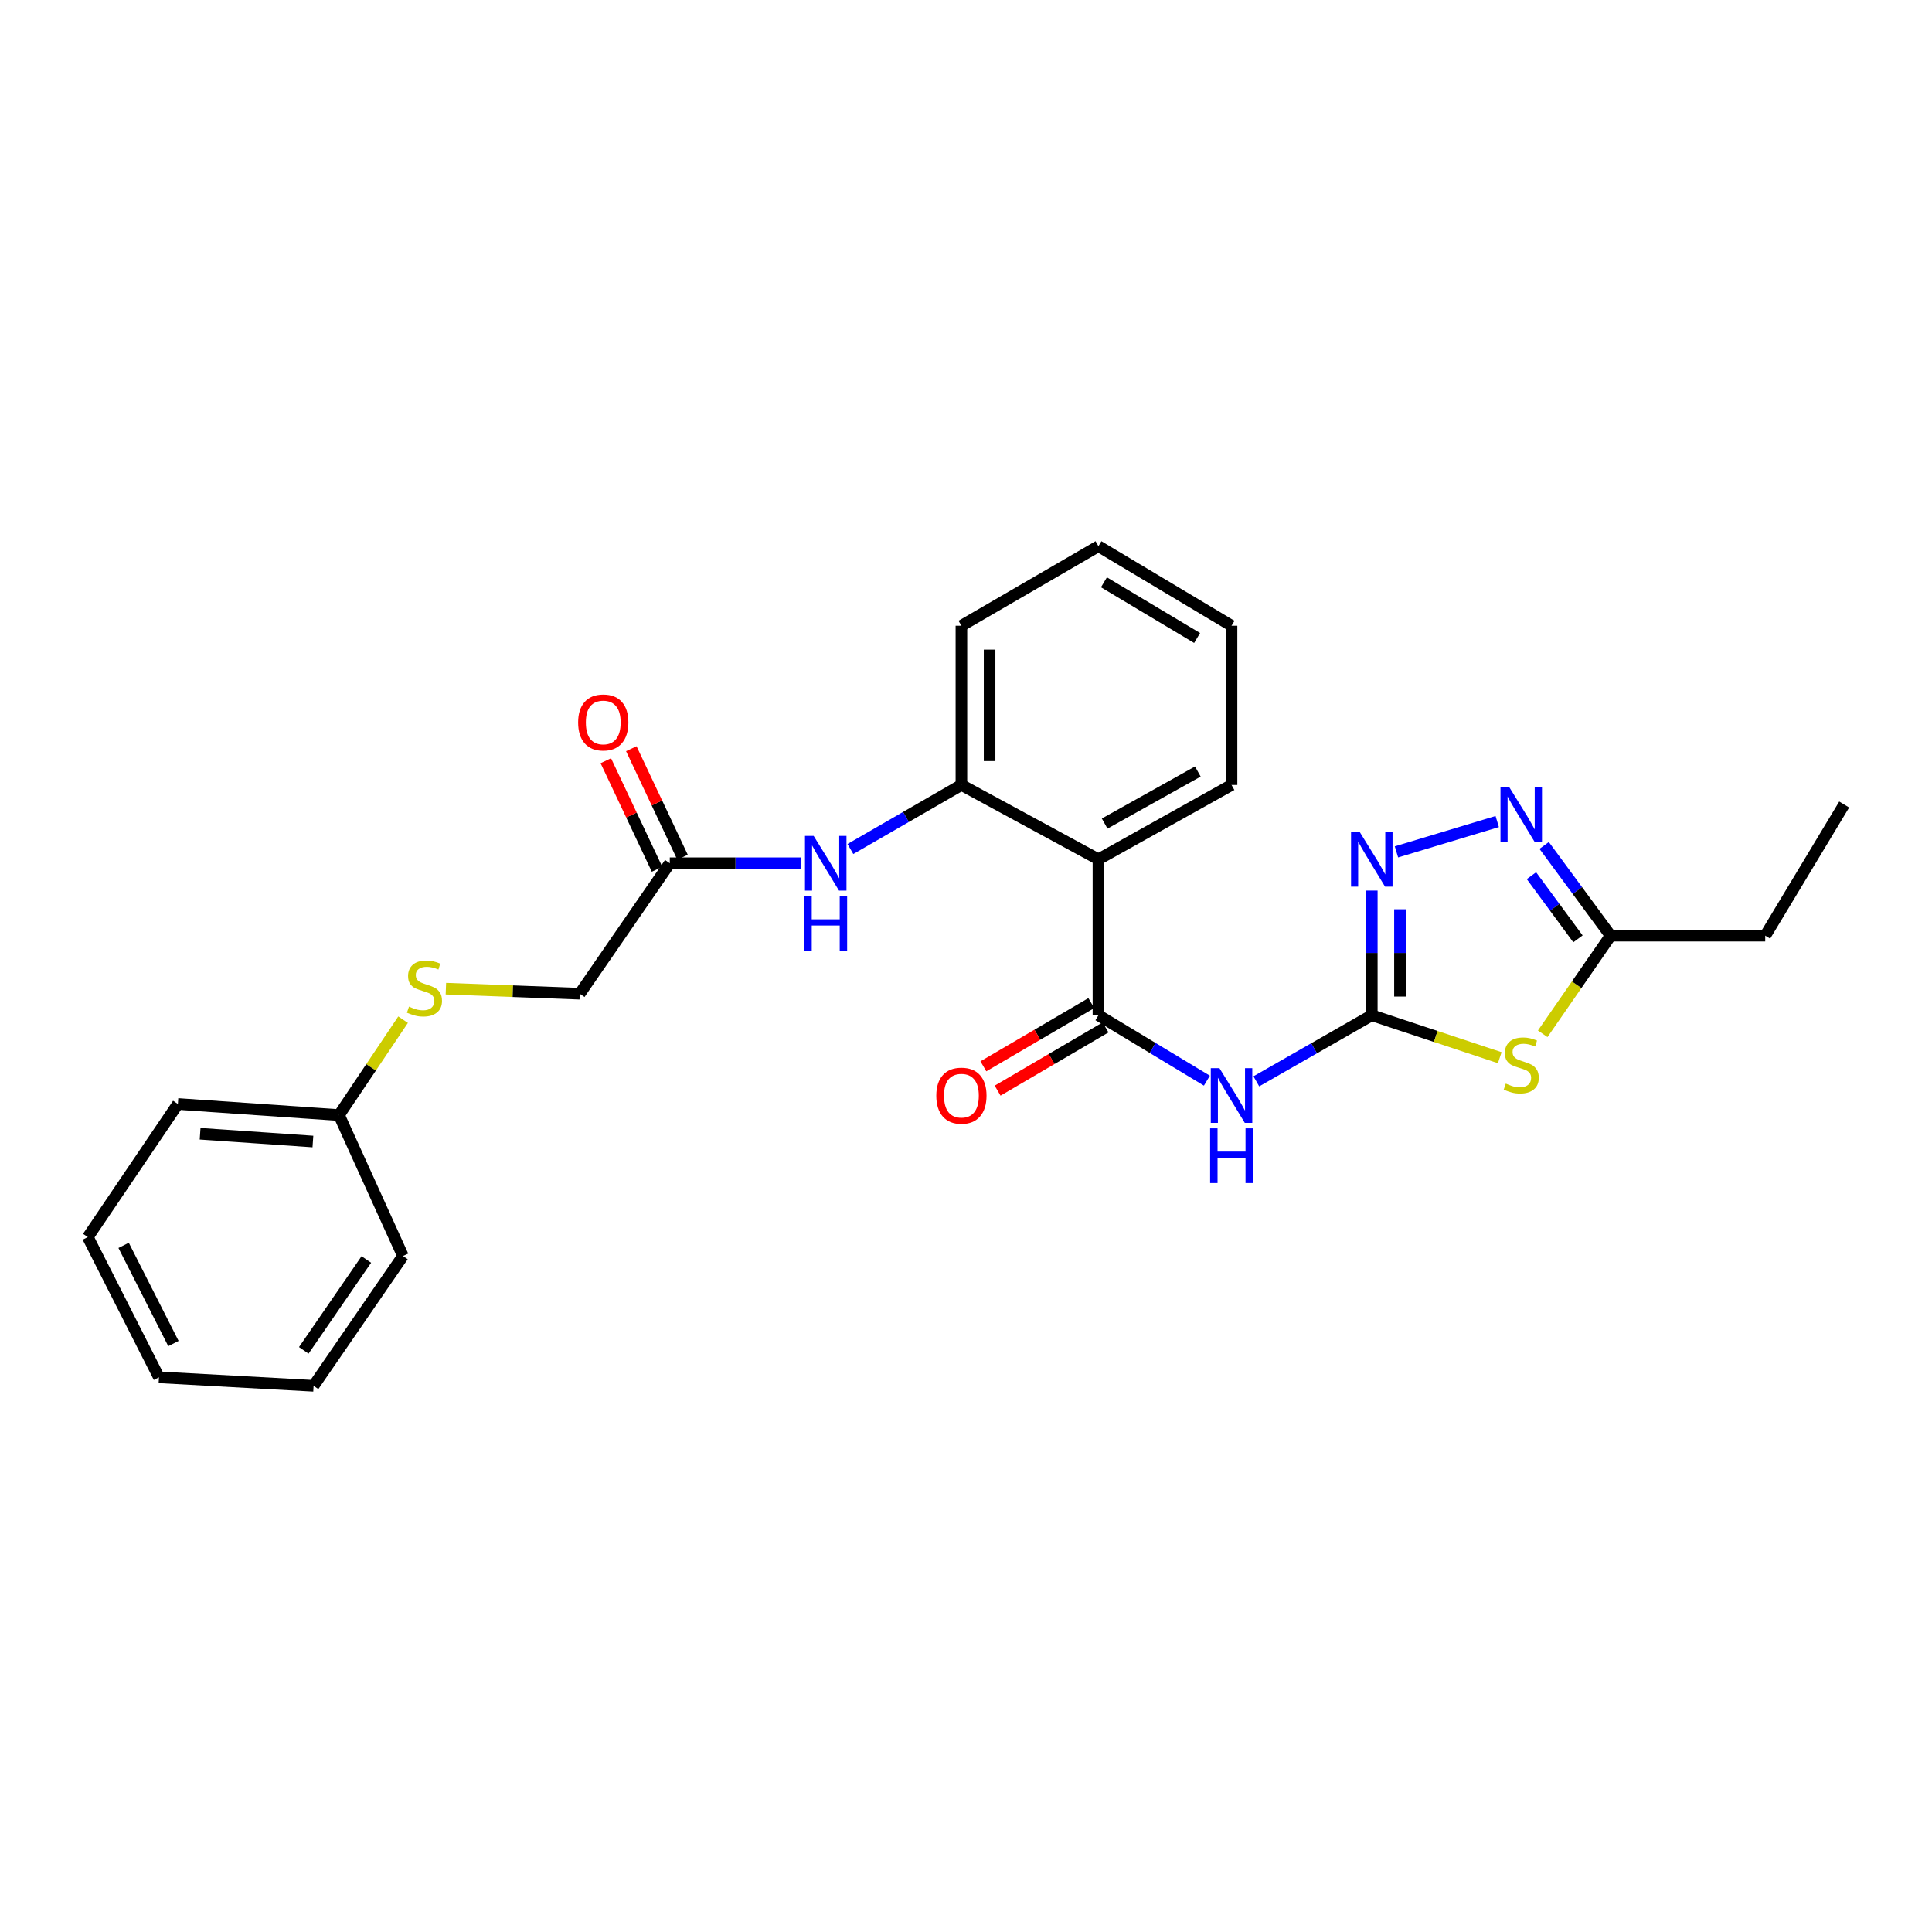 <?xml version='1.0' encoding='iso-8859-1'?>
<svg version='1.1' baseProfile='full'
              xmlns='http://www.w3.org/2000/svg'
                      xmlns:rdkit='http://www.rdkit.org/xml'
                      xmlns:xlink='http://www.w3.org/1999/xlink'
                  xml:space='preserve'
width='1000px' height='1000px' viewBox='0 0 1000 1000'>
<!-- END OF HEADER -->
<rect style='opacity:1.0;fill:#FFFFFF;stroke:none' width='1000' height='1000' x='0' y='0'> </rect>
<path class='bond-0' d='M 710.04,525.496 L 743.156,536.478' style='fill:none;fill-rule:evenodd;stroke:#000000;stroke-width:6px;stroke-linecap:butt;stroke-linejoin:miter;stroke-opacity:1' />
<path class='bond-0' d='M 743.156,536.478 L 776.271,547.46' style='fill:none;fill-rule:evenodd;stroke:#CCCC00;stroke-width:6px;stroke-linecap:butt;stroke-linejoin:miter;stroke-opacity:1' />
<path class='bond-2' d='M 710.04,525.496 L 680.155,542.595' style='fill:none;fill-rule:evenodd;stroke:#000000;stroke-width:6px;stroke-linecap:butt;stroke-linejoin:miter;stroke-opacity:1' />
<path class='bond-2' d='M 680.155,542.595 L 650.271,559.693' style='fill:none;fill-rule:evenodd;stroke:#0000FF;stroke-width:6px;stroke-linecap:butt;stroke-linejoin:miter;stroke-opacity:1' />
<path class='bond-3' d='M 710.04,525.496 L 710.04,493.23' style='fill:none;fill-rule:evenodd;stroke:#000000;stroke-width:6px;stroke-linecap:butt;stroke-linejoin:miter;stroke-opacity:1' />
<path class='bond-3' d='M 710.04,493.23 L 710.04,460.964' style='fill:none;fill-rule:evenodd;stroke:#0000FF;stroke-width:6px;stroke-linecap:butt;stroke-linejoin:miter;stroke-opacity:1' />
<path class='bond-3' d='M 724.623,515.817 L 724.623,493.23' style='fill:none;fill-rule:evenodd;stroke:#000000;stroke-width:6px;stroke-linecap:butt;stroke-linejoin:miter;stroke-opacity:1' />
<path class='bond-3' d='M 724.623,493.23 L 724.623,470.644' style='fill:none;fill-rule:evenodd;stroke:#0000FF;stroke-width:6px;stroke-linecap:butt;stroke-linejoin:miter;stroke-opacity:1' />
<path class='bond-6' d='M 798.501,535.092 L 816.075,509.699' style='fill:none;fill-rule:evenodd;stroke:#CCCC00;stroke-width:6px;stroke-linecap:butt;stroke-linejoin:miter;stroke-opacity:1' />
<path class='bond-6' d='M 816.075,509.699 L 833.65,484.307' style='fill:none;fill-rule:evenodd;stroke:#000000;stroke-width:6px;stroke-linecap:butt;stroke-linejoin:miter;stroke-opacity:1' />
<path class='bond-1' d='M 568.55,525.496 L 596.619,542.421' style='fill:none;fill-rule:evenodd;stroke:#000000;stroke-width:6px;stroke-linecap:butt;stroke-linejoin:miter;stroke-opacity:1' />
<path class='bond-1' d='M 596.619,542.421 L 624.688,559.346' style='fill:none;fill-rule:evenodd;stroke:#0000FF;stroke-width:6px;stroke-linecap:butt;stroke-linejoin:miter;stroke-opacity:1' />
<path class='bond-4' d='M 568.55,525.496 L 568.55,444.786' style='fill:none;fill-rule:evenodd;stroke:#000000;stroke-width:6px;stroke-linecap:butt;stroke-linejoin:miter;stroke-opacity:1' />
<path class='bond-10' d='M 564.865,519.205 L 536.93,535.565' style='fill:none;fill-rule:evenodd;stroke:#000000;stroke-width:6px;stroke-linecap:butt;stroke-linejoin:miter;stroke-opacity:1' />
<path class='bond-10' d='M 536.93,535.565 L 508.996,551.925' style='fill:none;fill-rule:evenodd;stroke:#FF0000;stroke-width:6px;stroke-linecap:butt;stroke-linejoin:miter;stroke-opacity:1' />
<path class='bond-10' d='M 572.235,531.788 L 544.3,548.149' style='fill:none;fill-rule:evenodd;stroke:#000000;stroke-width:6px;stroke-linecap:butt;stroke-linejoin:miter;stroke-opacity:1' />
<path class='bond-10' d='M 544.3,548.149 L 516.366,564.509' style='fill:none;fill-rule:evenodd;stroke:#FF0000;stroke-width:6px;stroke-linecap:butt;stroke-linejoin:miter;stroke-opacity:1' />
<path class='bond-5' d='M 722.8,440.944 L 774.962,425.235' style='fill:none;fill-rule:evenodd;stroke:#0000FF;stroke-width:6px;stroke-linecap:butt;stroke-linejoin:miter;stroke-opacity:1' />
<path class='bond-7' d='M 568.55,444.786 L 497.626,406.294' style='fill:none;fill-rule:evenodd;stroke:#000000;stroke-width:6px;stroke-linecap:butt;stroke-linejoin:miter;stroke-opacity:1' />
<path class='bond-15' d='M 568.55,444.786 L 637.44,406.294' style='fill:none;fill-rule:evenodd;stroke:#000000;stroke-width:6px;stroke-linecap:butt;stroke-linejoin:miter;stroke-opacity:1' />
<path class='bond-15' d='M 571.77,426.281 L 619.993,399.337' style='fill:none;fill-rule:evenodd;stroke:#000000;stroke-width:6px;stroke-linecap:butt;stroke-linejoin:miter;stroke-opacity:1' />
<path class='bond-26' d='M 799.253,437.603 L 816.452,460.955' style='fill:none;fill-rule:evenodd;stroke:#0000FF;stroke-width:6px;stroke-linecap:butt;stroke-linejoin:miter;stroke-opacity:1' />
<path class='bond-26' d='M 816.452,460.955 L 833.65,484.307' style='fill:none;fill-rule:evenodd;stroke:#000000;stroke-width:6px;stroke-linecap:butt;stroke-linejoin:miter;stroke-opacity:1' />
<path class='bond-26' d='M 792.671,453.257 L 804.709,469.603' style='fill:none;fill-rule:evenodd;stroke:#0000FF;stroke-width:6px;stroke-linecap:butt;stroke-linejoin:miter;stroke-opacity:1' />
<path class='bond-26' d='M 804.709,469.603 L 816.748,485.949' style='fill:none;fill-rule:evenodd;stroke:#000000;stroke-width:6px;stroke-linecap:butt;stroke-linejoin:miter;stroke-opacity:1' />
<path class='bond-16' d='M 833.65,484.307 L 913.68,484.307' style='fill:none;fill-rule:evenodd;stroke:#000000;stroke-width:6px;stroke-linecap:butt;stroke-linejoin:miter;stroke-opacity:1' />
<path class='bond-8' d='M 497.626,406.294 L 468.896,422.873' style='fill:none;fill-rule:evenodd;stroke:#000000;stroke-width:6px;stroke-linecap:butt;stroke-linejoin:miter;stroke-opacity:1' />
<path class='bond-8' d='M 468.896,422.873 L 440.166,439.452' style='fill:none;fill-rule:evenodd;stroke:#0000FF;stroke-width:6px;stroke-linecap:butt;stroke-linejoin:miter;stroke-opacity:1' />
<path class='bond-17' d='M 497.626,406.294 L 497.626,323.882' style='fill:none;fill-rule:evenodd;stroke:#000000;stroke-width:6px;stroke-linecap:butt;stroke-linejoin:miter;stroke-opacity:1' />
<path class='bond-17' d='M 512.209,393.932 L 512.209,336.244' style='fill:none;fill-rule:evenodd;stroke:#000000;stroke-width:6px;stroke-linecap:butt;stroke-linejoin:miter;stroke-opacity:1' />
<path class='bond-9' d='M 414.641,446.82 L 380.661,446.82' style='fill:none;fill-rule:evenodd;stroke:#0000FF;stroke-width:6px;stroke-linecap:butt;stroke-linejoin:miter;stroke-opacity:1' />
<path class='bond-9' d='M 380.661,446.82 L 346.681,446.82' style='fill:none;fill-rule:evenodd;stroke:#000000;stroke-width:6px;stroke-linecap:butt;stroke-linejoin:miter;stroke-opacity:1' />
<path class='bond-11' d='M 353.275,443.707 L 340.018,415.617' style='fill:none;fill-rule:evenodd;stroke:#000000;stroke-width:6px;stroke-linecap:butt;stroke-linejoin:miter;stroke-opacity:1' />
<path class='bond-11' d='M 340.018,415.617 L 326.76,387.527' style='fill:none;fill-rule:evenodd;stroke:#FF0000;stroke-width:6px;stroke-linecap:butt;stroke-linejoin:miter;stroke-opacity:1' />
<path class='bond-11' d='M 340.087,449.932 L 326.829,421.842' style='fill:none;fill-rule:evenodd;stroke:#000000;stroke-width:6px;stroke-linecap:butt;stroke-linejoin:miter;stroke-opacity:1' />
<path class='bond-11' d='M 326.829,421.842 L 313.572,393.752' style='fill:none;fill-rule:evenodd;stroke:#FF0000;stroke-width:6px;stroke-linecap:butt;stroke-linejoin:miter;stroke-opacity:1' />
<path class='bond-13' d='M 346.681,446.82 L 300.087,514.348' style='fill:none;fill-rule:evenodd;stroke:#000000;stroke-width:6px;stroke-linecap:butt;stroke-linejoin:miter;stroke-opacity:1' />
<path class='bond-12' d='M 230.792,511.729 L 265.44,513.039' style='fill:none;fill-rule:evenodd;stroke:#CCCC00;stroke-width:6px;stroke-linecap:butt;stroke-linejoin:miter;stroke-opacity:1' />
<path class='bond-12' d='M 265.44,513.039 L 300.087,514.348' style='fill:none;fill-rule:evenodd;stroke:#000000;stroke-width:6px;stroke-linecap:butt;stroke-linejoin:miter;stroke-opacity:1' />
<path class='bond-14' d='M 208.638,527.782 L 192.055,552.472' style='fill:none;fill-rule:evenodd;stroke:#CCCC00;stroke-width:6px;stroke-linecap:butt;stroke-linejoin:miter;stroke-opacity:1' />
<path class='bond-14' d='M 192.055,552.472 L 175.473,577.162' style='fill:none;fill-rule:evenodd;stroke:#000000;stroke-width:6px;stroke-linecap:butt;stroke-linejoin:miter;stroke-opacity:1' />
<path class='bond-18' d='M 175.473,577.162 L 92.064,571.418' style='fill:none;fill-rule:evenodd;stroke:#000000;stroke-width:6px;stroke-linecap:butt;stroke-linejoin:miter;stroke-opacity:1' />
<path class='bond-18' d='M 161.96,590.849 L 103.574,586.828' style='fill:none;fill-rule:evenodd;stroke:#000000;stroke-width:6px;stroke-linecap:butt;stroke-linejoin:miter;stroke-opacity:1' />
<path class='bond-19' d='M 175.473,577.162 L 208.569,650.095' style='fill:none;fill-rule:evenodd;stroke:#000000;stroke-width:6px;stroke-linecap:butt;stroke-linejoin:miter;stroke-opacity:1' />
<path class='bond-21' d='M 637.44,406.294 L 637.44,323.882' style='fill:none;fill-rule:evenodd;stroke:#000000;stroke-width:6px;stroke-linecap:butt;stroke-linejoin:miter;stroke-opacity:1' />
<path class='bond-20' d='M 913.68,484.307 L 954.545,416.421' style='fill:none;fill-rule:evenodd;stroke:#000000;stroke-width:6px;stroke-linecap:butt;stroke-linejoin:miter;stroke-opacity:1' />
<path class='bond-27' d='M 497.626,323.882 L 568.55,282.701' style='fill:none;fill-rule:evenodd;stroke:#000000;stroke-width:6px;stroke-linecap:butt;stroke-linejoin:miter;stroke-opacity:1' />
<path class='bond-23' d='M 92.064,571.418 L 45.455,640.308' style='fill:none;fill-rule:evenodd;stroke:#000000;stroke-width:6px;stroke-linecap:butt;stroke-linejoin:miter;stroke-opacity:1' />
<path class='bond-24' d='M 208.569,650.095 L 162.307,717.299' style='fill:none;fill-rule:evenodd;stroke:#000000;stroke-width:6px;stroke-linecap:butt;stroke-linejoin:miter;stroke-opacity:1' />
<path class='bond-24' d='M 189.617,651.906 L 157.234,698.95' style='fill:none;fill-rule:evenodd;stroke:#000000;stroke-width:6px;stroke-linecap:butt;stroke-linejoin:miter;stroke-opacity:1' />
<path class='bond-22' d='M 637.44,323.882 L 568.55,282.701' style='fill:none;fill-rule:evenodd;stroke:#000000;stroke-width:6px;stroke-linecap:butt;stroke-linejoin:miter;stroke-opacity:1' />
<path class='bond-22' d='M 619.623,330.222 L 571.4,301.395' style='fill:none;fill-rule:evenodd;stroke:#000000;stroke-width:6px;stroke-linecap:butt;stroke-linejoin:miter;stroke-opacity:1' />
<path class='bond-28' d='M 45.455,640.308 L 82.277,712.908' style='fill:none;fill-rule:evenodd;stroke:#000000;stroke-width:6px;stroke-linecap:butt;stroke-linejoin:miter;stroke-opacity:1' />
<path class='bond-28' d='M 63.984,644.601 L 89.76,695.421' style='fill:none;fill-rule:evenodd;stroke:#000000;stroke-width:6px;stroke-linecap:butt;stroke-linejoin:miter;stroke-opacity:1' />
<path class='bond-25' d='M 162.307,717.299 L 82.277,712.908' style='fill:none;fill-rule:evenodd;stroke:#000000;stroke-width:6px;stroke-linecap:butt;stroke-linejoin:miter;stroke-opacity:1' />
<path  class='atom-1' d='M 779.388 560.867
Q 779.708 560.987, 781.028 561.547
Q 782.348 562.107, 783.788 562.467
Q 785.268 562.787, 786.708 562.787
Q 789.388 562.787, 790.948 561.507
Q 792.508 560.187, 792.508 557.907
Q 792.508 556.347, 791.708 555.387
Q 790.948 554.427, 789.748 553.907
Q 788.548 553.387, 786.548 552.787
Q 784.028 552.027, 782.508 551.307
Q 781.028 550.587, 779.948 549.067
Q 778.908 547.547, 778.908 544.987
Q 778.908 541.427, 781.308 539.227
Q 783.748 537.027, 788.548 537.027
Q 791.828 537.027, 795.548 538.587
L 794.628 541.667
Q 791.228 540.267, 788.668 540.267
Q 785.908 540.267, 784.388 541.427
Q 782.868 542.547, 782.908 544.507
Q 782.908 546.027, 783.668 546.947
Q 784.468 547.867, 785.588 548.387
Q 786.748 548.907, 788.668 549.507
Q 791.228 550.307, 792.748 551.107
Q 794.268 551.907, 795.348 553.547
Q 796.468 555.147, 796.468 557.907
Q 796.468 561.827, 793.828 563.947
Q 791.228 566.027, 786.868 566.027
Q 784.348 566.027, 782.428 565.467
Q 780.548 564.947, 778.308 564.027
L 779.388 560.867
' fill='#CCCC00'/>
<path  class='atom-3' d='M 631.18 552.875
L 640.46 567.875
Q 641.38 569.355, 642.86 572.035
Q 644.34 574.715, 644.42 574.875
L 644.42 552.875
L 648.18 552.875
L 648.18 581.195
L 644.3 581.195
L 634.34 564.795
Q 633.18 562.875, 631.94 560.675
Q 630.74 558.475, 630.38 557.795
L 630.38 581.195
L 626.7 581.195
L 626.7 552.875
L 631.18 552.875
' fill='#0000FF'/>
<path  class='atom-3' d='M 626.36 584.027
L 630.2 584.027
L 630.2 596.067
L 644.68 596.067
L 644.68 584.027
L 648.52 584.027
L 648.52 612.347
L 644.68 612.347
L 644.68 599.267
L 630.2 599.267
L 630.2 612.347
L 626.36 612.347
L 626.36 584.027
' fill='#0000FF'/>
<path  class='atom-4' d='M 703.78 430.626
L 713.06 445.626
Q 713.98 447.106, 715.46 449.786
Q 716.94 452.466, 717.02 452.626
L 717.02 430.626
L 720.78 430.626
L 720.78 458.946
L 716.9 458.946
L 706.94 442.546
Q 705.78 440.626, 704.54 438.426
Q 703.34 436.226, 702.98 435.546
L 702.98 458.946
L 699.3 458.946
L 699.3 430.626
L 703.78 430.626
' fill='#0000FF'/>
<path  class='atom-6' d='M 781.128 407.333
L 790.408 422.333
Q 791.328 423.813, 792.808 426.493
Q 794.288 429.173, 794.368 429.333
L 794.368 407.333
L 798.128 407.333
L 798.128 435.653
L 794.248 435.653
L 784.288 419.253
Q 783.128 417.333, 781.888 415.133
Q 780.688 412.933, 780.328 412.253
L 780.328 435.653
L 776.648 435.653
L 776.648 407.333
L 781.128 407.333
' fill='#0000FF'/>
<path  class='atom-9' d='M 421.139 432.66
L 430.419 447.66
Q 431.339 449.14, 432.819 451.82
Q 434.299 454.5, 434.379 454.66
L 434.379 432.66
L 438.139 432.66
L 438.139 460.98
L 434.259 460.98
L 424.299 444.58
Q 423.139 442.66, 421.899 440.46
Q 420.699 438.26, 420.339 437.58
L 420.339 460.98
L 416.659 460.98
L 416.659 432.66
L 421.139 432.66
' fill='#0000FF'/>
<path  class='atom-9' d='M 416.319 463.812
L 420.159 463.812
L 420.159 475.852
L 434.639 475.852
L 434.639 463.812
L 438.479 463.812
L 438.479 492.132
L 434.639 492.132
L 434.639 479.052
L 420.159 479.052
L 420.159 492.132
L 416.319 492.132
L 416.319 463.812
' fill='#0000FF'/>
<path  class='atom-11' d='M 484.626 567.115
Q 484.626 560.315, 487.986 556.515
Q 491.346 552.715, 497.626 552.715
Q 503.906 552.715, 507.266 556.515
Q 510.626 560.315, 510.626 567.115
Q 510.626 573.995, 507.226 577.915
Q 503.826 581.795, 497.626 581.795
Q 491.386 581.795, 487.986 577.915
Q 484.626 574.035, 484.626 567.115
M 497.626 578.595
Q 501.946 578.595, 504.266 575.715
Q 506.626 572.795, 506.626 567.115
Q 506.626 561.555, 504.266 558.755
Q 501.946 555.915, 497.626 555.915
Q 493.306 555.915, 490.946 558.715
Q 488.626 561.515, 488.626 567.115
Q 488.626 572.835, 490.946 575.715
Q 493.306 578.595, 497.626 578.595
' fill='#FF0000'/>
<path  class='atom-12' d='M 299.248 373.943
Q 299.248 367.143, 302.608 363.343
Q 305.968 359.543, 312.248 359.543
Q 318.528 359.543, 321.888 363.343
Q 325.248 367.143, 325.248 373.943
Q 325.248 380.823, 321.848 384.743
Q 318.448 388.623, 312.248 388.623
Q 306.008 388.623, 302.608 384.743
Q 299.248 380.863, 299.248 373.943
M 312.248 385.423
Q 316.568 385.423, 318.888 382.543
Q 321.248 379.623, 321.248 373.943
Q 321.248 368.383, 318.888 365.583
Q 316.568 362.743, 312.248 362.743
Q 307.928 362.743, 305.568 365.543
Q 303.248 368.343, 303.248 373.943
Q 303.248 379.663, 305.568 382.543
Q 307.928 385.423, 312.248 385.423
' fill='#FF0000'/>
<path  class='atom-13' d='M 211.701 521.03
Q 212.021 521.15, 213.341 521.71
Q 214.661 522.27, 216.101 522.63
Q 217.581 522.95, 219.021 522.95
Q 221.701 522.95, 223.261 521.67
Q 224.821 520.35, 224.821 518.07
Q 224.821 516.51, 224.021 515.55
Q 223.261 514.59, 222.061 514.07
Q 220.861 513.55, 218.861 512.95
Q 216.341 512.19, 214.821 511.47
Q 213.341 510.75, 212.261 509.23
Q 211.221 507.71, 211.221 505.15
Q 211.221 501.59, 213.621 499.39
Q 216.061 497.19, 220.861 497.19
Q 224.141 497.19, 227.861 498.75
L 226.941 501.83
Q 223.541 500.43, 220.981 500.43
Q 218.221 500.43, 216.701 501.59
Q 215.181 502.71, 215.221 504.67
Q 215.221 506.19, 215.981 507.11
Q 216.781 508.03, 217.901 508.55
Q 219.061 509.07, 220.981 509.67
Q 223.541 510.47, 225.061 511.27
Q 226.581 512.07, 227.661 513.71
Q 228.781 515.31, 228.781 518.07
Q 228.781 521.99, 226.141 524.11
Q 223.541 526.19, 219.181 526.19
Q 216.661 526.19, 214.741 525.63
Q 212.861 525.11, 210.621 524.19
L 211.701 521.03
' fill='#CCCC00'/>
</svg>
